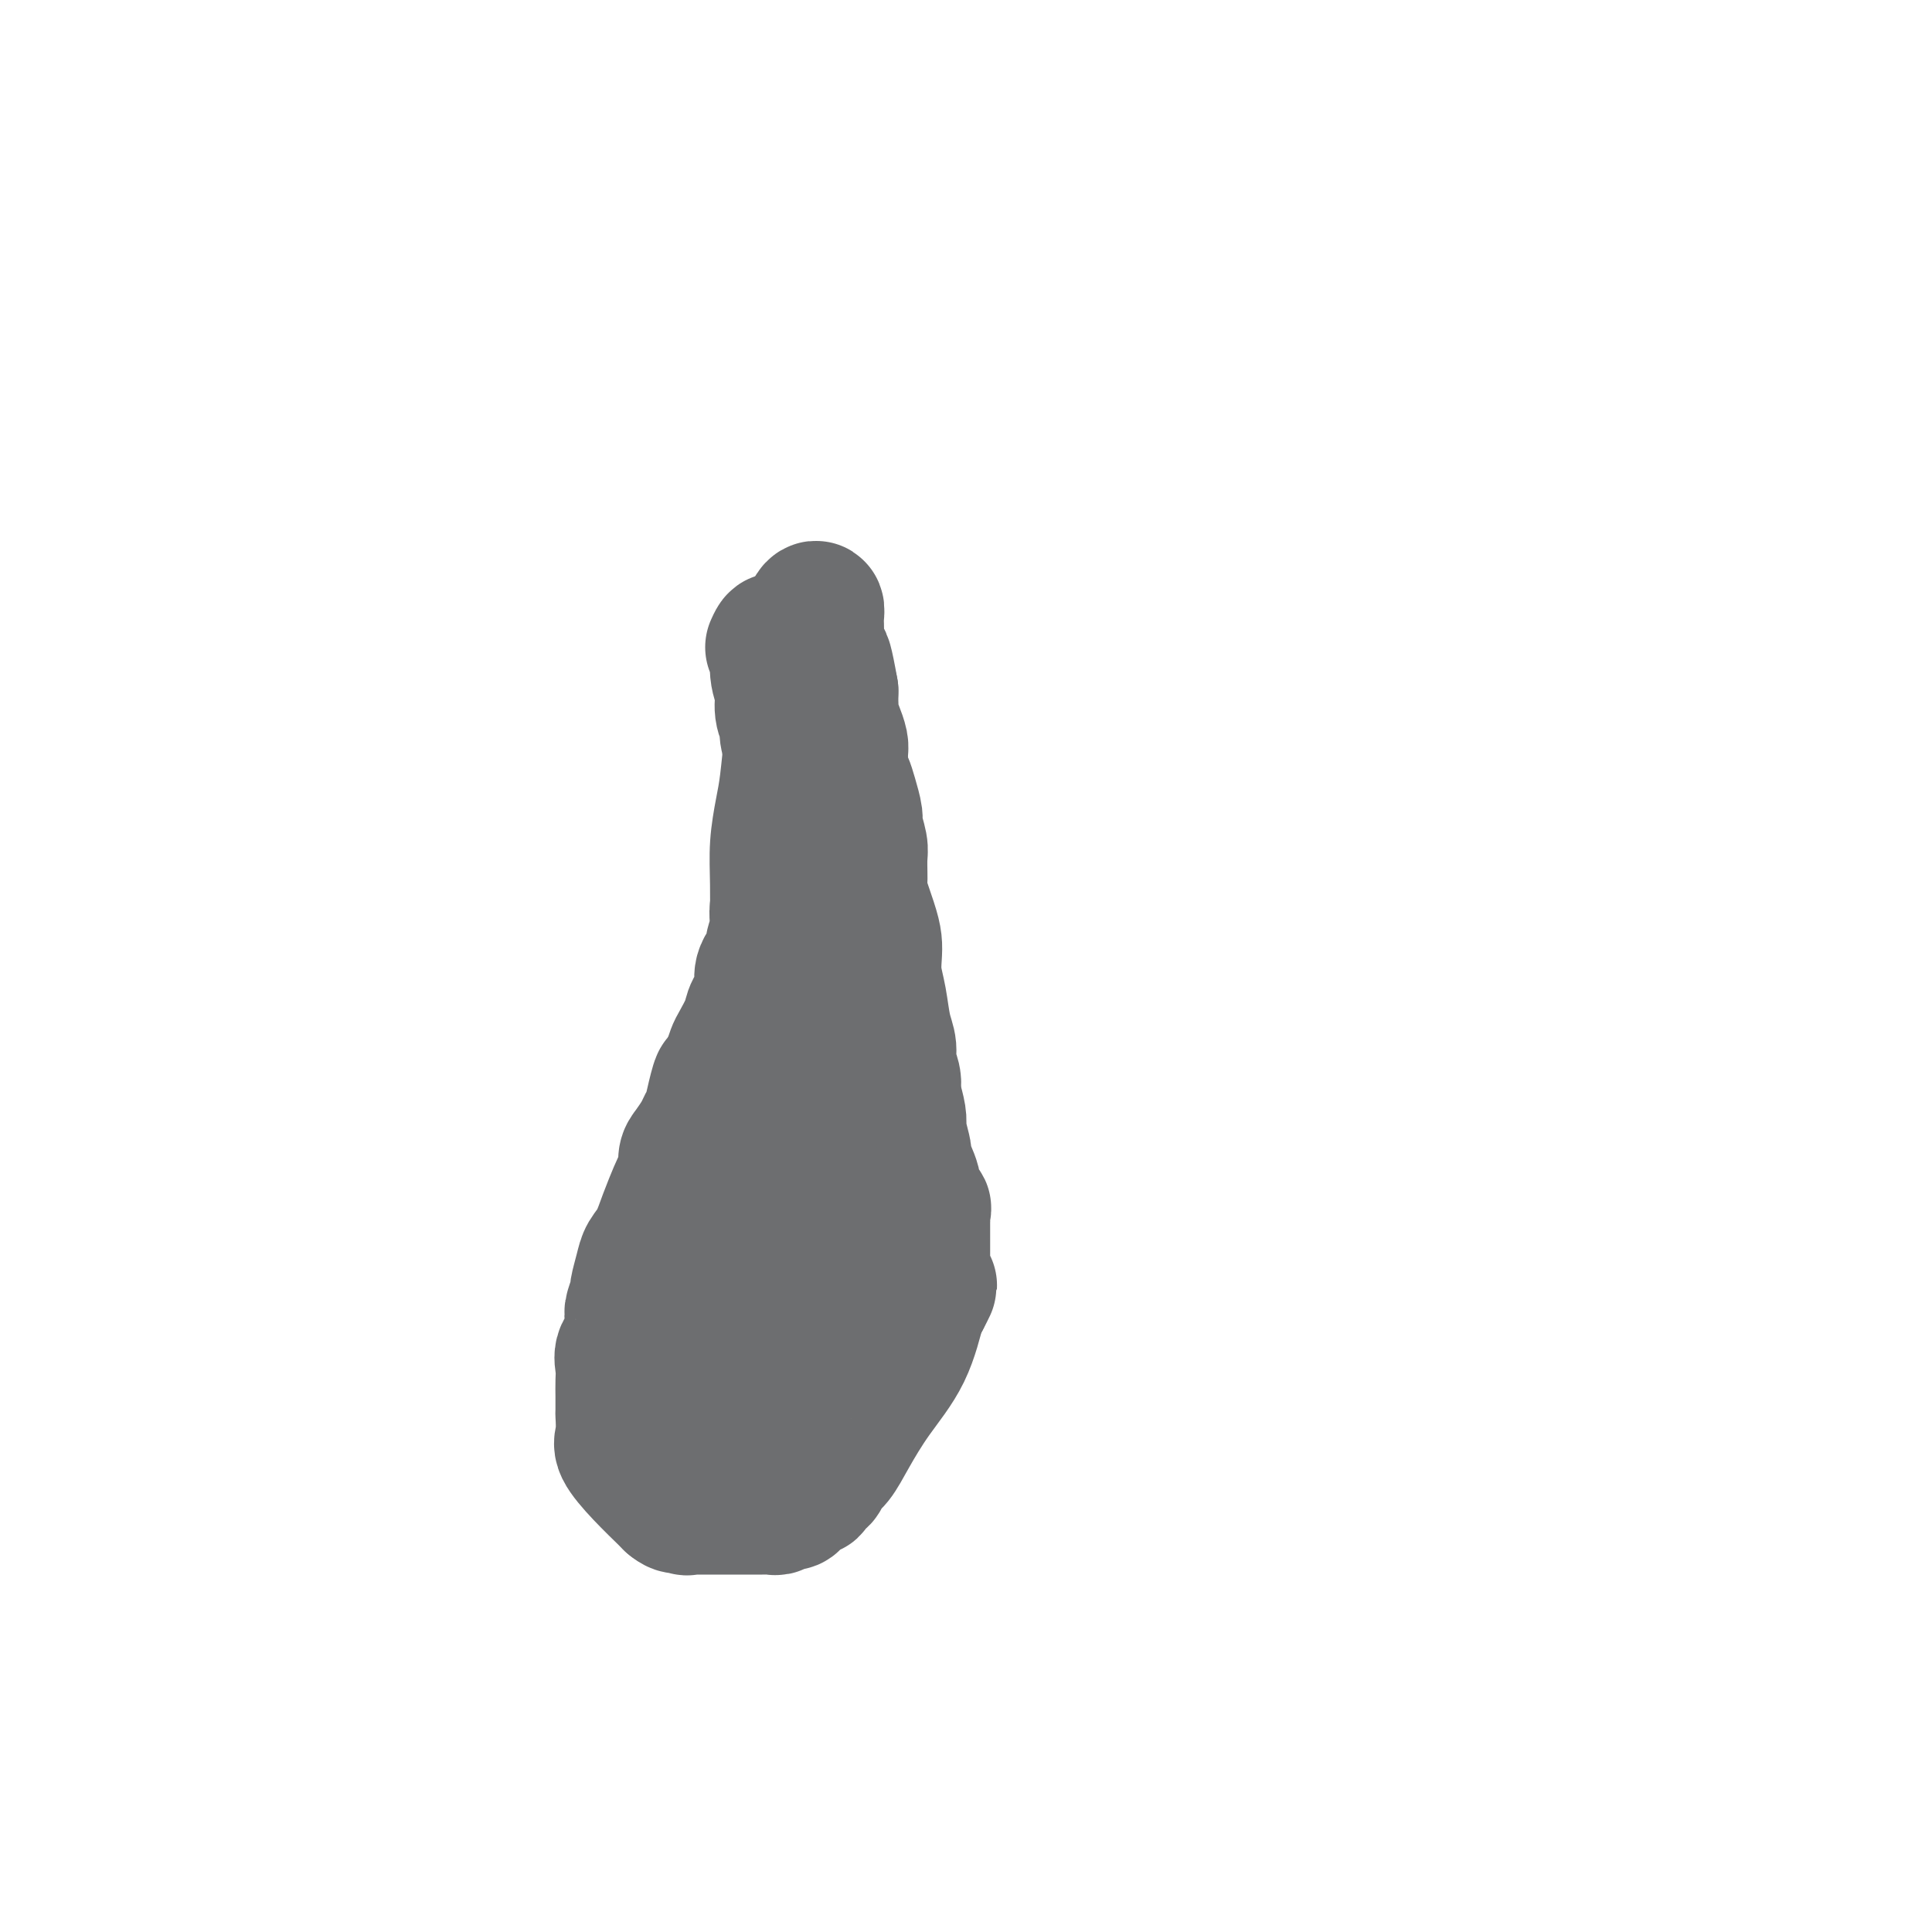 <svg viewBox='0 0 400 400' version='1.1' xmlns='http://www.w3.org/2000/svg' xmlns:xlink='http://www.w3.org/1999/xlink'><g fill='none' stroke='#6D6E70' stroke-width='28' stroke-linecap='round' stroke-linejoin='round'><path d='M160,134c0.455,-1.007 0.911,-2.015 1,-1c0.089,1.015 -0.187,4.052 0,6c0.187,1.948 0.839,2.808 1,4c0.161,1.192 -0.167,2.715 0,4c0.167,1.285 0.829,2.331 1,3c0.171,0.669 -0.150,0.960 0,2c0.150,1.040 0.772,2.828 1,4c0.228,1.172 0.061,1.728 0,3c-0.061,1.272 -0.015,3.259 0,5c0.015,1.741 0.000,3.237 0,4c-0.000,0.763 0.013,0.795 0,2c-0.013,1.205 -0.054,3.583 0,5c0.054,1.417 0.203,1.873 0,3c-0.203,1.127 -0.757,2.926 -1,4c-0.243,1.074 -0.175,1.422 0,2c0.175,0.578 0.455,1.386 0,2c-0.455,0.614 -1.646,1.035 -2,2c-0.354,0.965 0.129,2.475 0,4c-0.129,1.525 -0.870,3.065 -1,4c-0.130,0.935 0.350,1.265 0,2c-0.350,0.735 -1.532,1.875 -2,3c-0.468,1.125 -0.223,2.234 0,3c0.223,0.766 0.425,1.187 0,2c-0.425,0.813 -1.476,2.016 -2,3c-0.524,0.984 -0.522,1.748 -1,3c-0.478,1.252 -1.436,2.991 -2,4c-0.564,1.009 -0.732,1.288 -1,2c-0.268,0.712 -0.634,1.856 -1,3'/><path d='M151,221c-2.416,7.207 -1.956,3.726 -2,3c-0.044,-0.726 -0.593,1.304 -1,3c-0.407,1.696 -0.673,3.058 -1,4c-0.327,0.942 -0.714,1.463 -1,2c-0.286,0.537 -0.472,1.089 -1,2c-0.528,0.911 -1.397,2.181 -2,3c-0.603,0.819 -0.938,1.186 -1,2c-0.062,0.814 0.149,2.073 0,3c-0.149,0.927 -0.660,1.522 -1,2c-0.340,0.478 -0.511,0.839 -1,2c-0.489,1.161 -1.298,3.121 -2,5c-0.702,1.879 -1.297,3.678 -2,5c-0.703,1.322 -1.512,2.168 -2,3c-0.488,0.832 -0.653,1.649 -1,3c-0.347,1.351 -0.876,3.236 -1,4c-0.124,0.764 0.155,0.406 0,1c-0.155,0.594 -0.745,2.140 -1,3c-0.255,0.860 -0.173,1.034 0,2c0.173,0.966 0.439,2.723 0,4c-0.439,1.277 -1.582,2.075 -2,3c-0.418,0.925 -0.112,1.976 0,3c0.112,1.024 0.030,2.022 0,3c-0.030,0.978 -0.007,1.935 0,3c0.007,1.065 -0.001,2.236 0,3c0.001,0.764 0.011,1.119 0,1c-0.011,-0.119 -0.041,-0.711 0,0c0.041,0.711 0.155,2.727 0,4c-0.155,1.273 -0.578,1.805 0,3c0.578,1.195 2.155,3.052 4,5c1.845,1.948 3.956,3.985 5,5c1.044,1.015 1.022,1.007 1,1'/><path d='M139,311c1.944,1.641 1.803,0.244 2,0c0.197,-0.244 0.730,0.667 1,1c0.270,0.333 0.275,0.089 0,0c-0.275,-0.089 -0.830,-0.024 0,0c0.830,0.024 3.044,0.006 4,0c0.956,-0.006 0.654,-0.002 1,0c0.346,0.002 1.339,0.000 2,0c0.661,-0.000 0.988,0.001 2,0c1.012,-0.001 2.709,-0.005 4,0c1.291,0.005 2.177,0.017 3,0c0.823,-0.017 1.585,-0.064 2,0c0.415,0.064 0.483,0.237 1,0c0.517,-0.237 1.482,-0.885 2,-1c0.518,-0.115 0.588,0.301 1,0c0.412,-0.301 1.167,-1.321 2,-2c0.833,-0.679 1.743,-1.017 2,-1c0.257,0.017 -0.139,0.391 0,0c0.139,-0.391 0.813,-1.545 1,-2c0.187,-0.455 -0.114,-0.212 0,0c0.114,0.212 0.643,0.391 1,0c0.357,-0.391 0.543,-1.352 1,-2c0.457,-0.648 1.187,-0.983 2,-2c0.813,-1.017 1.710,-2.717 3,-5c1.290,-2.283 2.975,-5.148 5,-8c2.025,-2.852 4.391,-5.691 6,-9c1.609,-3.309 2.460,-7.088 3,-9c0.540,-1.912 0.770,-1.956 1,-2'/><path d='M191,269c2.785,-5.267 0.746,-1.934 0,-1c-0.746,0.934 -0.200,-0.530 0,-1c0.200,-0.470 0.054,0.054 0,0c-0.054,-0.054 -0.014,-0.684 0,-1c0.014,-0.316 0.004,-0.316 0,-1c-0.004,-0.684 -0.001,-2.053 0,-3c0.001,-0.947 0.000,-1.473 0,-2c-0.000,-0.527 -0.000,-1.055 0,-2c0.000,-0.945 0.000,-2.307 0,-3c-0.000,-0.693 -0.001,-0.716 0,-1c0.001,-0.284 0.002,-0.830 0,-1c-0.002,-0.170 -0.009,0.035 0,0c0.009,-0.035 0.033,-0.310 0,-1c-0.033,-0.690 -0.121,-1.796 0,-2c0.121,-0.204 0.453,0.495 0,0c-0.453,-0.495 -1.690,-2.185 -2,-3c-0.310,-0.815 0.305,-0.755 0,-2c-0.305,-1.245 -1.532,-3.797 -2,-5c-0.468,-1.203 -0.177,-1.059 0,-1c0.177,0.059 0.241,0.032 0,-1c-0.241,-1.032 -0.786,-3.071 -1,-4c-0.214,-0.929 -0.096,-0.750 0,-1c0.096,-0.250 0.170,-0.929 0,-2c-0.170,-1.071 -0.585,-2.536 -1,-4'/><path d='M185,227c-0.864,-7.048 -0.024,-3.669 0,-3c0.024,0.669 -0.768,-1.374 -1,-3c-0.232,-1.626 0.095,-2.837 0,-4c-0.095,-1.163 -0.614,-2.278 -1,-4c-0.386,-1.722 -0.641,-4.050 -1,-6c-0.359,-1.950 -0.822,-3.521 -1,-5c-0.178,-1.479 -0.072,-2.865 0,-4c0.072,-1.135 0.110,-2.020 0,-3c-0.110,-0.980 -0.368,-2.056 -1,-4c-0.632,-1.944 -1.637,-4.755 -2,-6c-0.363,-1.245 -0.082,-0.922 0,-2c0.082,-1.078 -0.034,-3.555 0,-5c0.034,-1.445 0.216,-1.857 0,-3c-0.216,-1.143 -0.832,-3.017 -1,-4c-0.168,-0.983 0.113,-1.073 0,-2c-0.113,-0.927 -0.619,-2.689 -1,-4c-0.381,-1.311 -0.637,-2.171 -1,-3c-0.363,-0.829 -0.832,-1.629 -1,-2c-0.168,-0.371 -0.035,-0.315 0,-1c0.035,-0.685 -0.029,-2.111 0,-3c0.029,-0.889 0.151,-1.242 0,-2c-0.151,-0.758 -0.576,-1.923 -1,-3c-0.424,-1.077 -0.846,-2.068 -1,-3c-0.154,-0.932 -0.041,-1.807 0,-2c0.041,-0.193 0.011,0.294 0,0c-0.011,-0.294 -0.003,-1.370 0,-2c0.003,-0.630 0.002,-0.815 0,-1'/><path d='M172,143c-2.270,-12.823 -1.446,-2.881 -1,0c0.446,2.881 0.513,-1.299 0,-4c-0.513,-2.701 -1.606,-3.923 -2,-5c-0.394,-1.077 -0.090,-2.011 0,-3c0.090,-0.989 -0.035,-2.035 0,-3c0.035,-0.965 0.231,-1.849 0,-2c-0.231,-0.151 -0.888,0.429 -1,2c-0.112,1.571 0.321,4.131 0,6c-0.321,1.869 -1.395,3.046 -2,5c-0.605,1.954 -0.740,4.684 -1,7c-0.260,2.316 -0.644,4.218 -1,7c-0.356,2.782 -0.684,6.444 -1,9c-0.316,2.556 -0.621,4.007 -1,6c-0.379,1.993 -0.834,4.530 -1,7c-0.166,2.470 -0.045,4.875 0,8c0.045,3.125 0.012,6.971 0,9c-0.012,2.029 -0.003,2.243 0,4c0.003,1.757 0.001,5.059 0,7c-0.001,1.941 -0.000,2.523 0,4c0.000,1.477 0.000,3.851 0,6c-0.000,2.149 -0.000,4.075 0,6'/><path d='M161,219c0.061,7.856 0.212,5.495 0,6c-0.212,0.505 -0.789,3.875 -1,6c-0.211,2.125 -0.057,3.006 0,4c0.057,0.994 0.015,2.100 0,3c-0.015,0.900 -0.004,1.592 0,2c0.004,0.408 0.002,0.532 0,1c-0.002,0.468 -0.005,1.281 0,2c0.005,0.719 0.016,1.344 0,2c-0.016,0.656 -0.059,1.344 0,2c0.059,0.656 0.219,1.279 0,2c-0.219,0.721 -0.817,1.538 -1,2c-0.183,0.462 0.051,0.569 0,2c-0.051,1.431 -0.385,4.186 -1,7c-0.615,2.814 -1.510,5.688 -2,9c-0.490,3.312 -0.576,7.061 -1,11c-0.424,3.939 -1.185,8.068 -2,11c-0.815,2.932 -1.682,4.667 -2,6c-0.318,1.333 -0.085,2.266 0,3c0.085,0.734 0.023,1.271 0,1c-0.023,-0.271 -0.006,-1.349 0,-2c0.006,-0.651 0.002,-0.876 0,-1c-0.002,-0.124 -0.000,-0.149 0,-1c0.000,-0.851 0.000,-2.529 0,-4c-0.000,-1.471 -0.000,-2.736 0,-4'/><path d='M151,289c0.283,-2.081 0.989,-1.784 2,-3c1.011,-1.216 2.326,-3.947 3,-6c0.674,-2.053 0.706,-3.429 1,-4c0.294,-0.571 0.850,-0.338 1,-1c0.150,-0.662 -0.104,-2.219 0,-3c0.104,-0.781 0.568,-0.786 1,-1c0.432,-0.214 0.834,-0.636 1,-1c0.166,-0.364 0.097,-0.669 0,-1c-0.097,-0.331 -0.222,-0.689 0,-1c0.222,-0.311 0.789,-0.577 1,-1c0.211,-0.423 0.064,-1.004 0,-2c-0.064,-0.996 -0.046,-2.406 0,-3c0.046,-0.594 0.121,-0.373 0,-1c-0.121,-0.627 -0.439,-2.102 0,-3c0.439,-0.898 1.634,-1.219 2,-2c0.366,-0.781 -0.098,-2.021 0,-3c0.098,-0.979 0.758,-1.699 1,-3c0.242,-1.301 0.065,-3.185 0,-5c-0.065,-1.815 -0.017,-3.560 0,-5c0.017,-1.440 0.005,-2.575 0,-4c-0.005,-1.425 -0.001,-3.142 0,-4c0.001,-0.858 0.000,-0.859 0,-1c-0.000,-0.141 -0.000,-0.423 0,-1c0.000,-0.577 0.000,-1.451 0,-2c-0.000,-0.549 -0.000,-0.775 0,-1'/><path d='M164,227c0.473,-6.175 0.154,-1.614 0,0c-0.154,1.614 -0.143,0.279 0,0c0.143,-0.279 0.416,0.498 1,2c0.584,1.502 1.477,3.730 2,6c0.523,2.270 0.676,4.581 1,7c0.324,2.419 0.819,4.945 1,7c0.181,2.055 0.049,3.638 0,5c-0.049,1.362 -0.013,2.501 0,4c0.013,1.499 0.003,3.357 0,4c-0.003,0.643 -0.001,0.070 0,0c0.001,-0.070 0.000,0.362 0,1c-0.000,0.638 -0.000,1.480 0,2c0.000,0.520 0.000,0.716 0,1c-0.000,0.284 -0.000,0.654 0,1c0.000,0.346 0.000,0.667 0,1c-0.000,0.333 -0.000,0.677 0,1c0.000,0.323 0.000,0.625 0,1c-0.000,0.375 -0.000,0.821 0,1c0.000,0.179 0.000,0.089 0,0'/></g>
</svg>